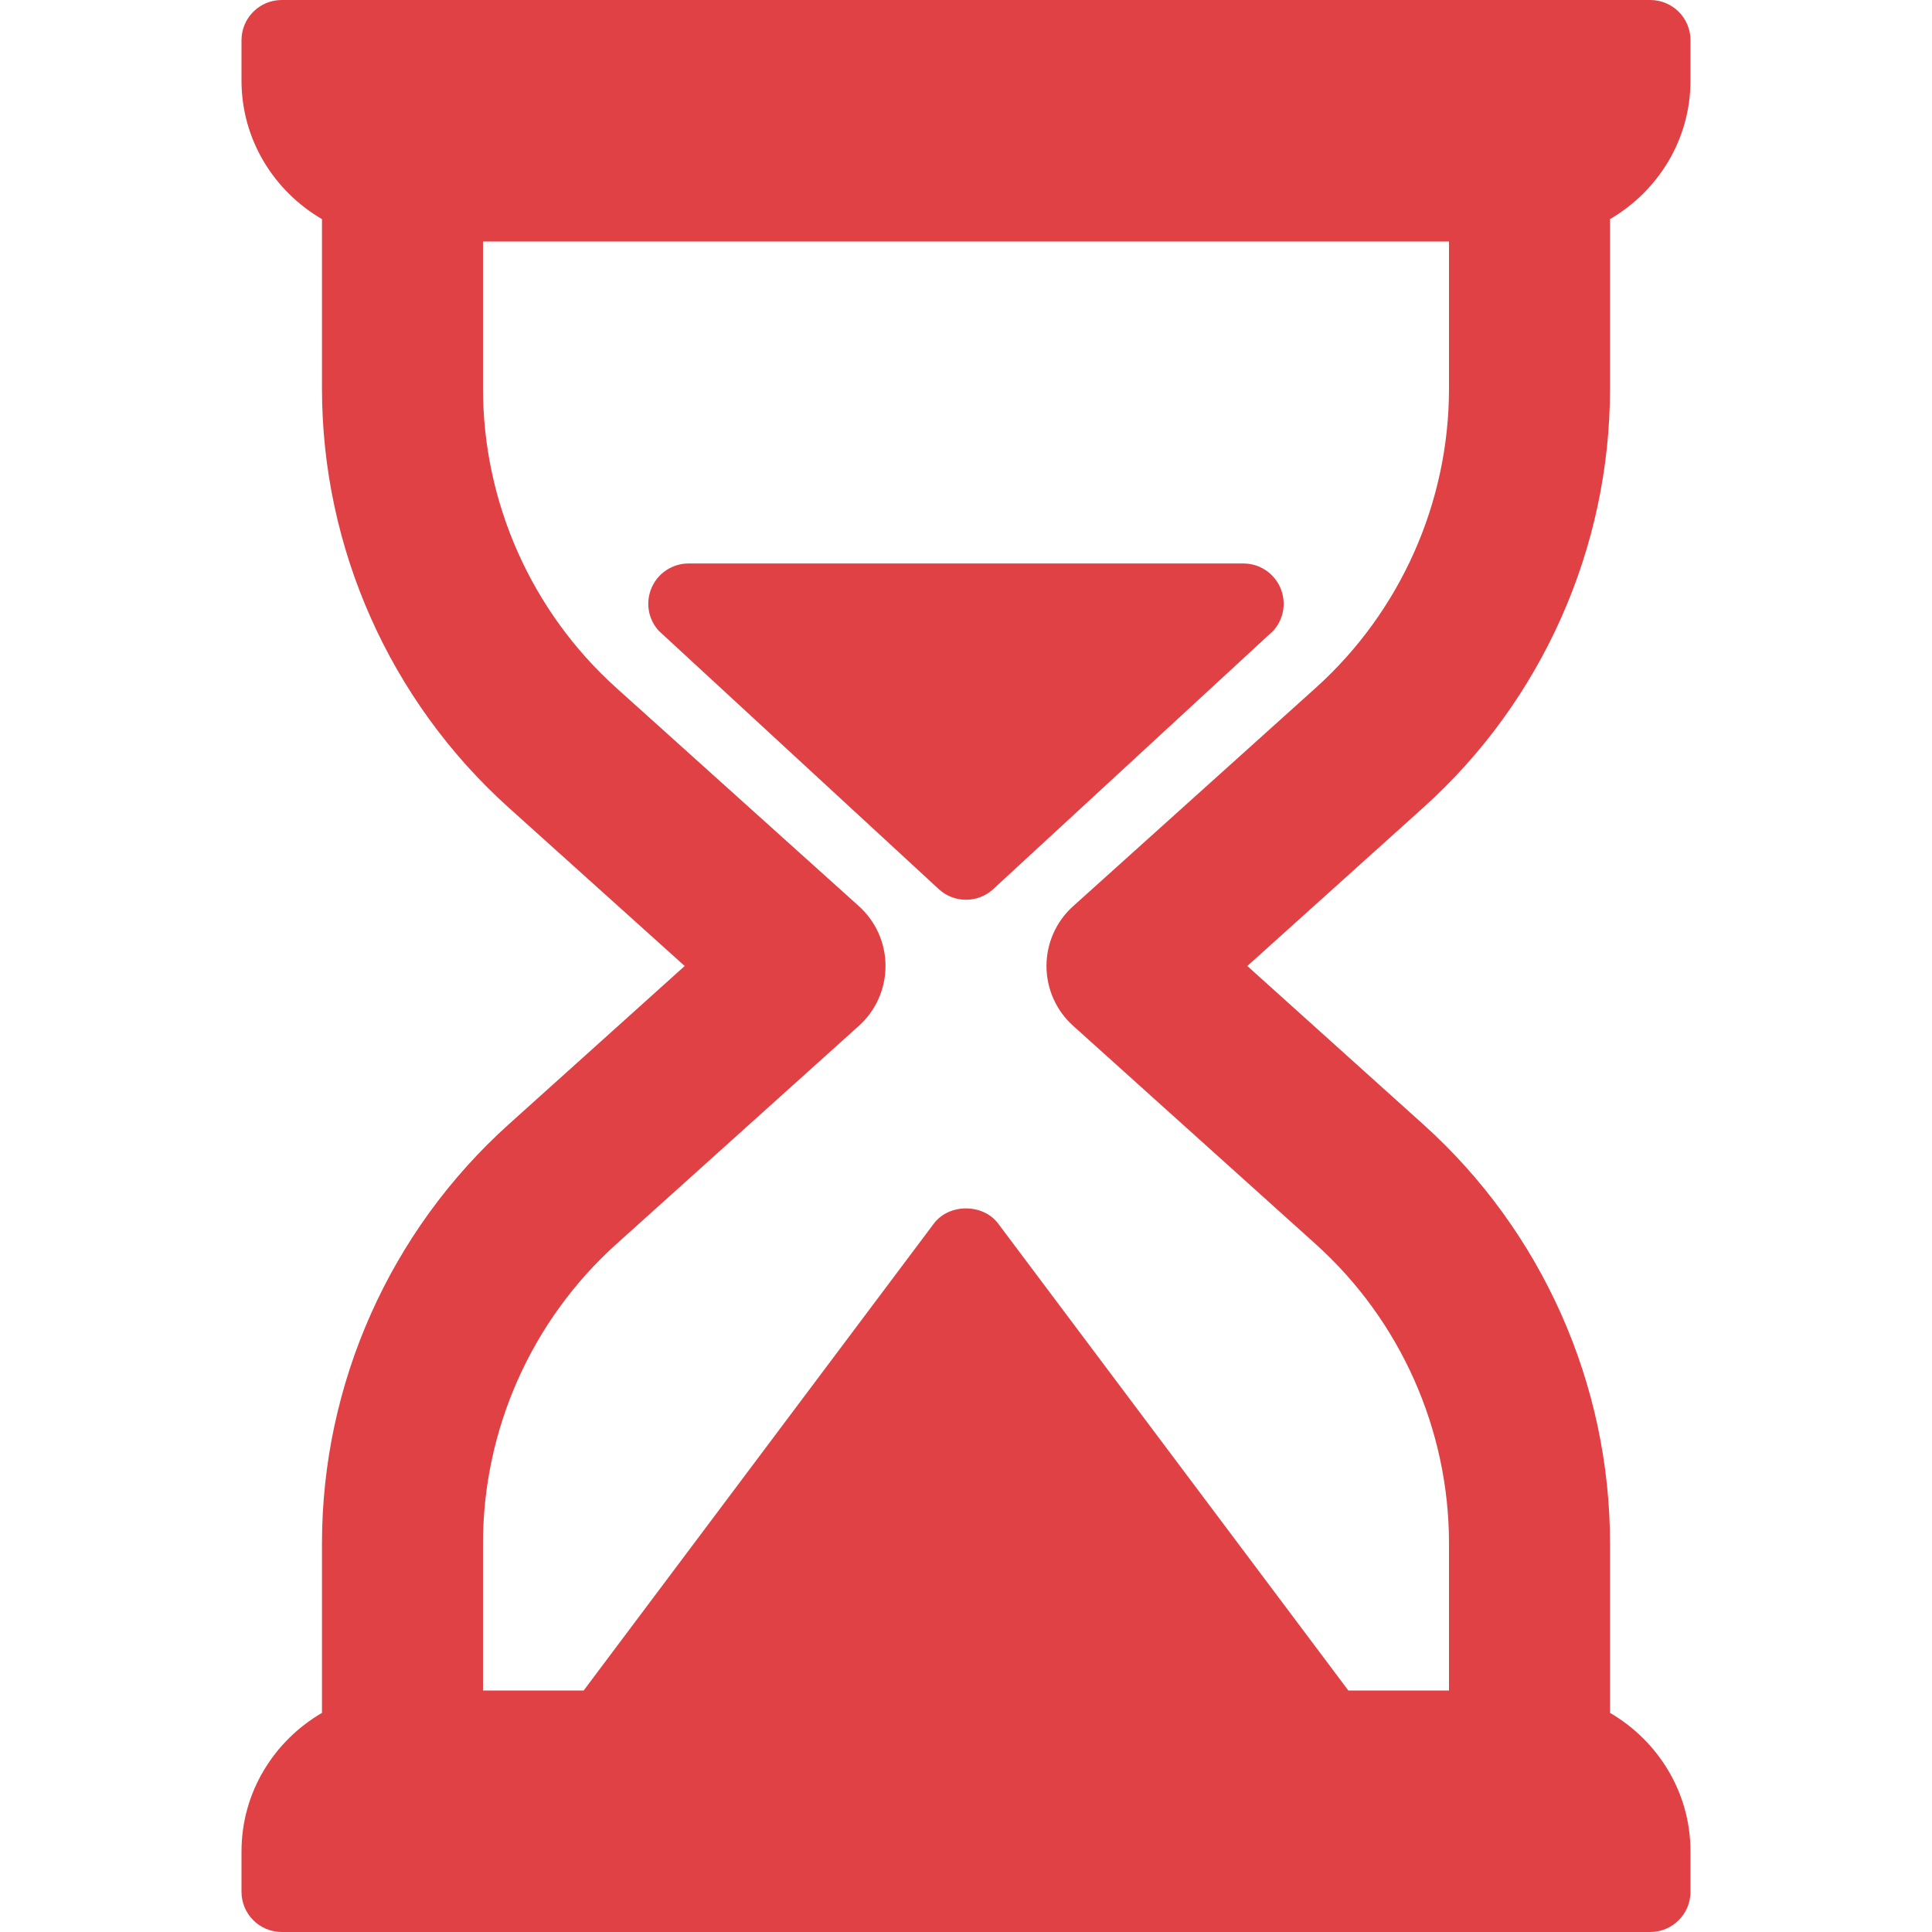 <?xml version="1.0" encoding="UTF-8"?> <svg xmlns="http://www.w3.org/2000/svg" width="38" height="38" viewBox="0 0 38 38" fill="none"> <path d="M31.667 7.644V4.31C32.609 3.76 33.25 2.75 33.25 1.583V0.792C33.25 0.354 32.896 0 32.458 0H5.542C5.104 0 4.75 0.354 4.75 0.792V1.583C4.75 2.75 5.391 3.76 6.333 4.31V7.644C6.333 10.781 7.671 13.784 10.002 15.882L13.467 19L10.002 22.118C7.671 24.216 6.333 27.219 6.333 30.356V33.69C5.391 34.24 4.75 35.249 4.75 36.417V37.208C4.75 37.646 5.104 38 5.542 38H32.458C32.896 38 33.25 37.646 33.25 37.208V36.417C33.25 35.249 32.609 34.24 31.667 33.69V30.356C31.667 27.219 30.329 24.216 27.997 22.118L24.533 19L27.997 15.882C30.329 13.784 31.667 10.781 31.667 7.644ZM25.879 13.529L21.108 17.823C20.773 18.123 20.583 18.551 20.583 19C20.583 19.449 20.773 19.877 21.108 20.177L25.879 24.471C27.544 25.97 28.5 28.116 28.5 30.356V33.25H26.52L19.633 24.067C19.335 23.668 18.665 23.668 18.367 24.067L11.48 33.25H9.5V30.356C9.5 28.116 10.456 25.97 12.121 24.471L16.893 20.177C17.227 19.877 17.417 19.449 17.417 19C17.417 18.551 17.227 18.123 16.893 17.823L12.121 13.529C10.456 12.03 9.5 9.884 9.5 7.644V4.75H28.5V7.644C28.5 9.884 27.544 12.03 25.879 13.529Z" fill="#DF4145"></path> <path d="M24.457 11.083H13.543C13.229 11.083 12.946 11.268 12.819 11.554C12.692 11.841 12.745 12.175 12.957 12.407L18.469 17.492C18.62 17.629 18.81 17.697 19 17.697C19.19 17.697 19.38 17.629 19.531 17.492L25.043 12.407C25.254 12.175 25.307 11.841 25.18 11.554C25.053 11.268 24.77 11.083 24.457 11.083Z" fill="#DF4145"></path> </svg> 